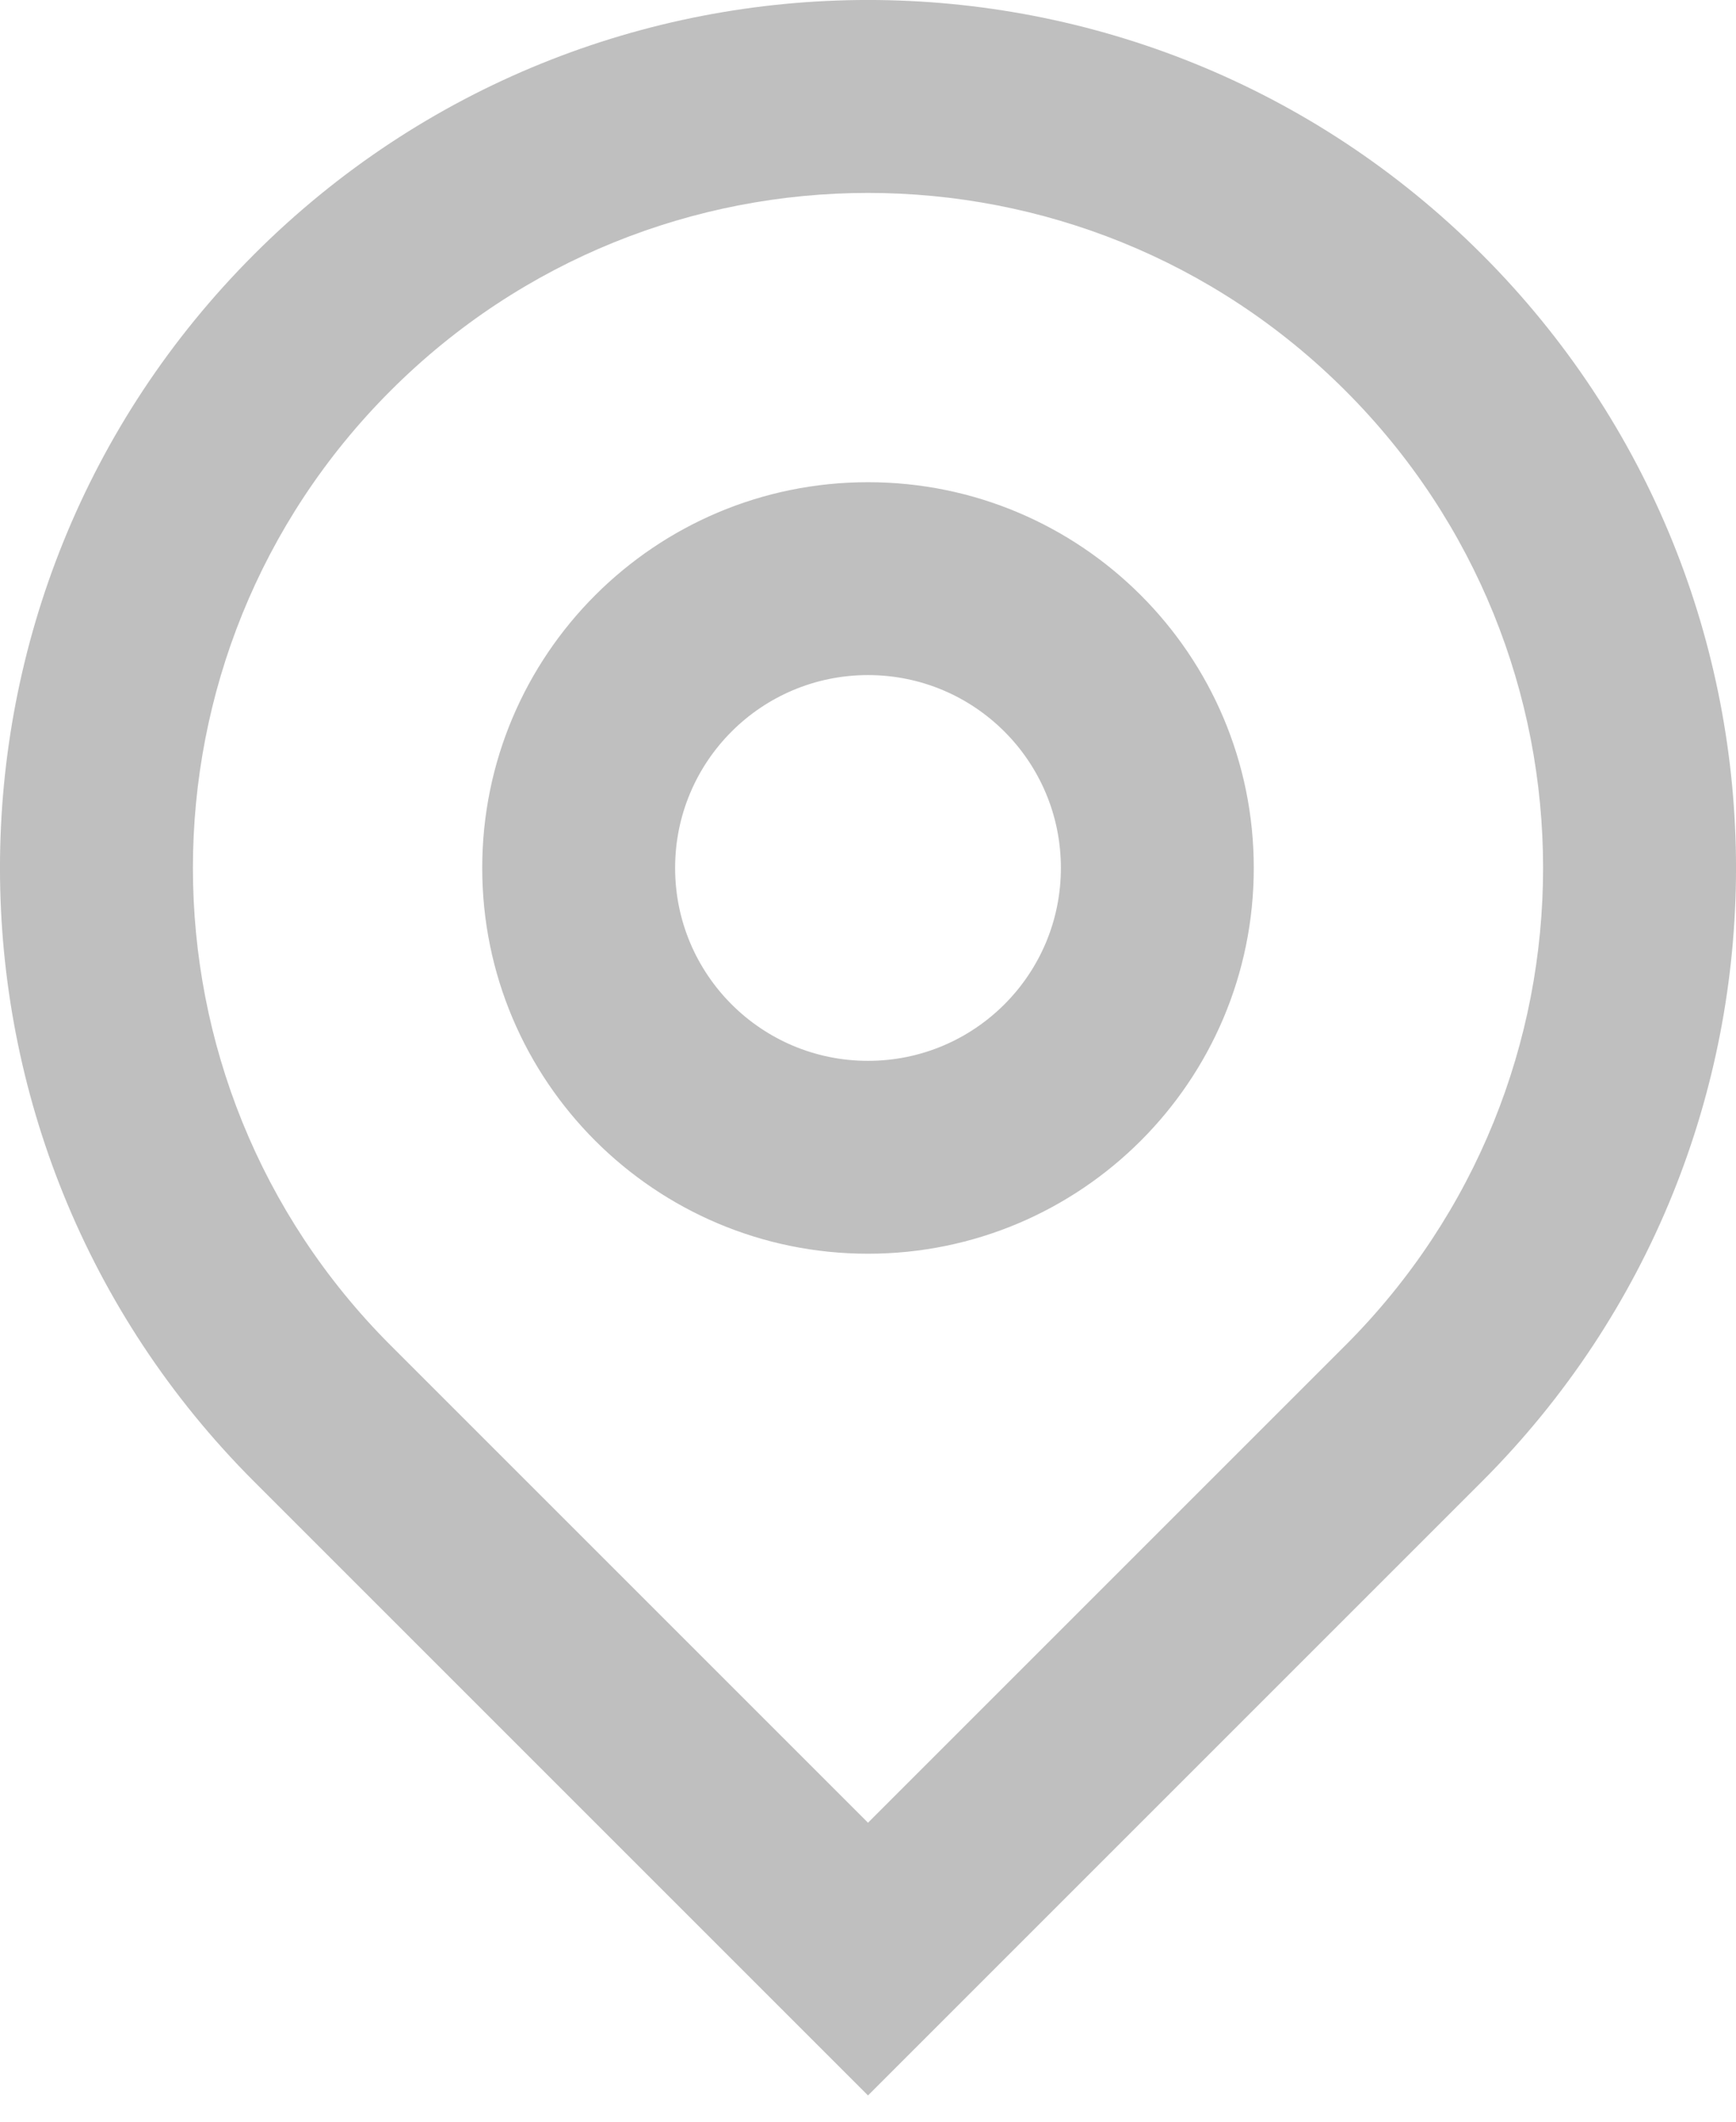 <?xml version="1.0" encoding="UTF-8"?>
<svg width="18px" height="22px" viewBox="0 0 18 22" version="1.1" xmlns="http://www.w3.org/2000/svg" xmlns:xlink="http://www.w3.org/1999/xlink">
    <!-- Generator: sketchtool 64 (101010) - https://sketch.com -->
    <title>2251CC63-40FE-452B-8884-74D50D0576A6</title>
    <desc>Created with sketchtool.</desc>
    <g id="04_Browsing" stroke="none" stroke-width="1" fill="none" fill-rule="evenodd">
        <g id="04_Browsing_Details" transform="translate(-839, -186)">
            <g id="Group-Copy" transform="translate(836, 184)">
                <polygon id="Path" points="0 0 24 0 24 24 0 24"></polygon>
                <path d="M12,20.9 L16.95,15.95 C19.683,13.216 19.683,8.784 16.95,6.051 C14.216,3.317 9.784,3.317 7.05,6.051 C4.317,8.784 4.317,13.216 7.05,15.95 L12,20.9 Z M12,23.728 L5.636,17.364 C2.121,13.849 2.121,8.151 5.636,4.636 C9.151,1.121 14.849,1.121 18.364,4.636 C21.879,8.151 21.879,13.849 18.364,17.364 L12,23.728 L12,23.728 Z M12,13 C13.105,13 14,12.105 14,11 C14,9.895 13.105,9 12,9 C10.895,9 10,9.895 10,11 C10,12.105 10.895,13 12,13 Z M12,15 C9.791,15 8,13.209 8,11 C8,8.791 9.791,7 12,7 C14.209,7 16,8.791 16,11 C16,13.209 14.209,15 12,15 Z" id="Shape" fill="#BFBFBF" fill-rule="nonzero"></path>
            </g>
        </g>
    </g>
</svg>